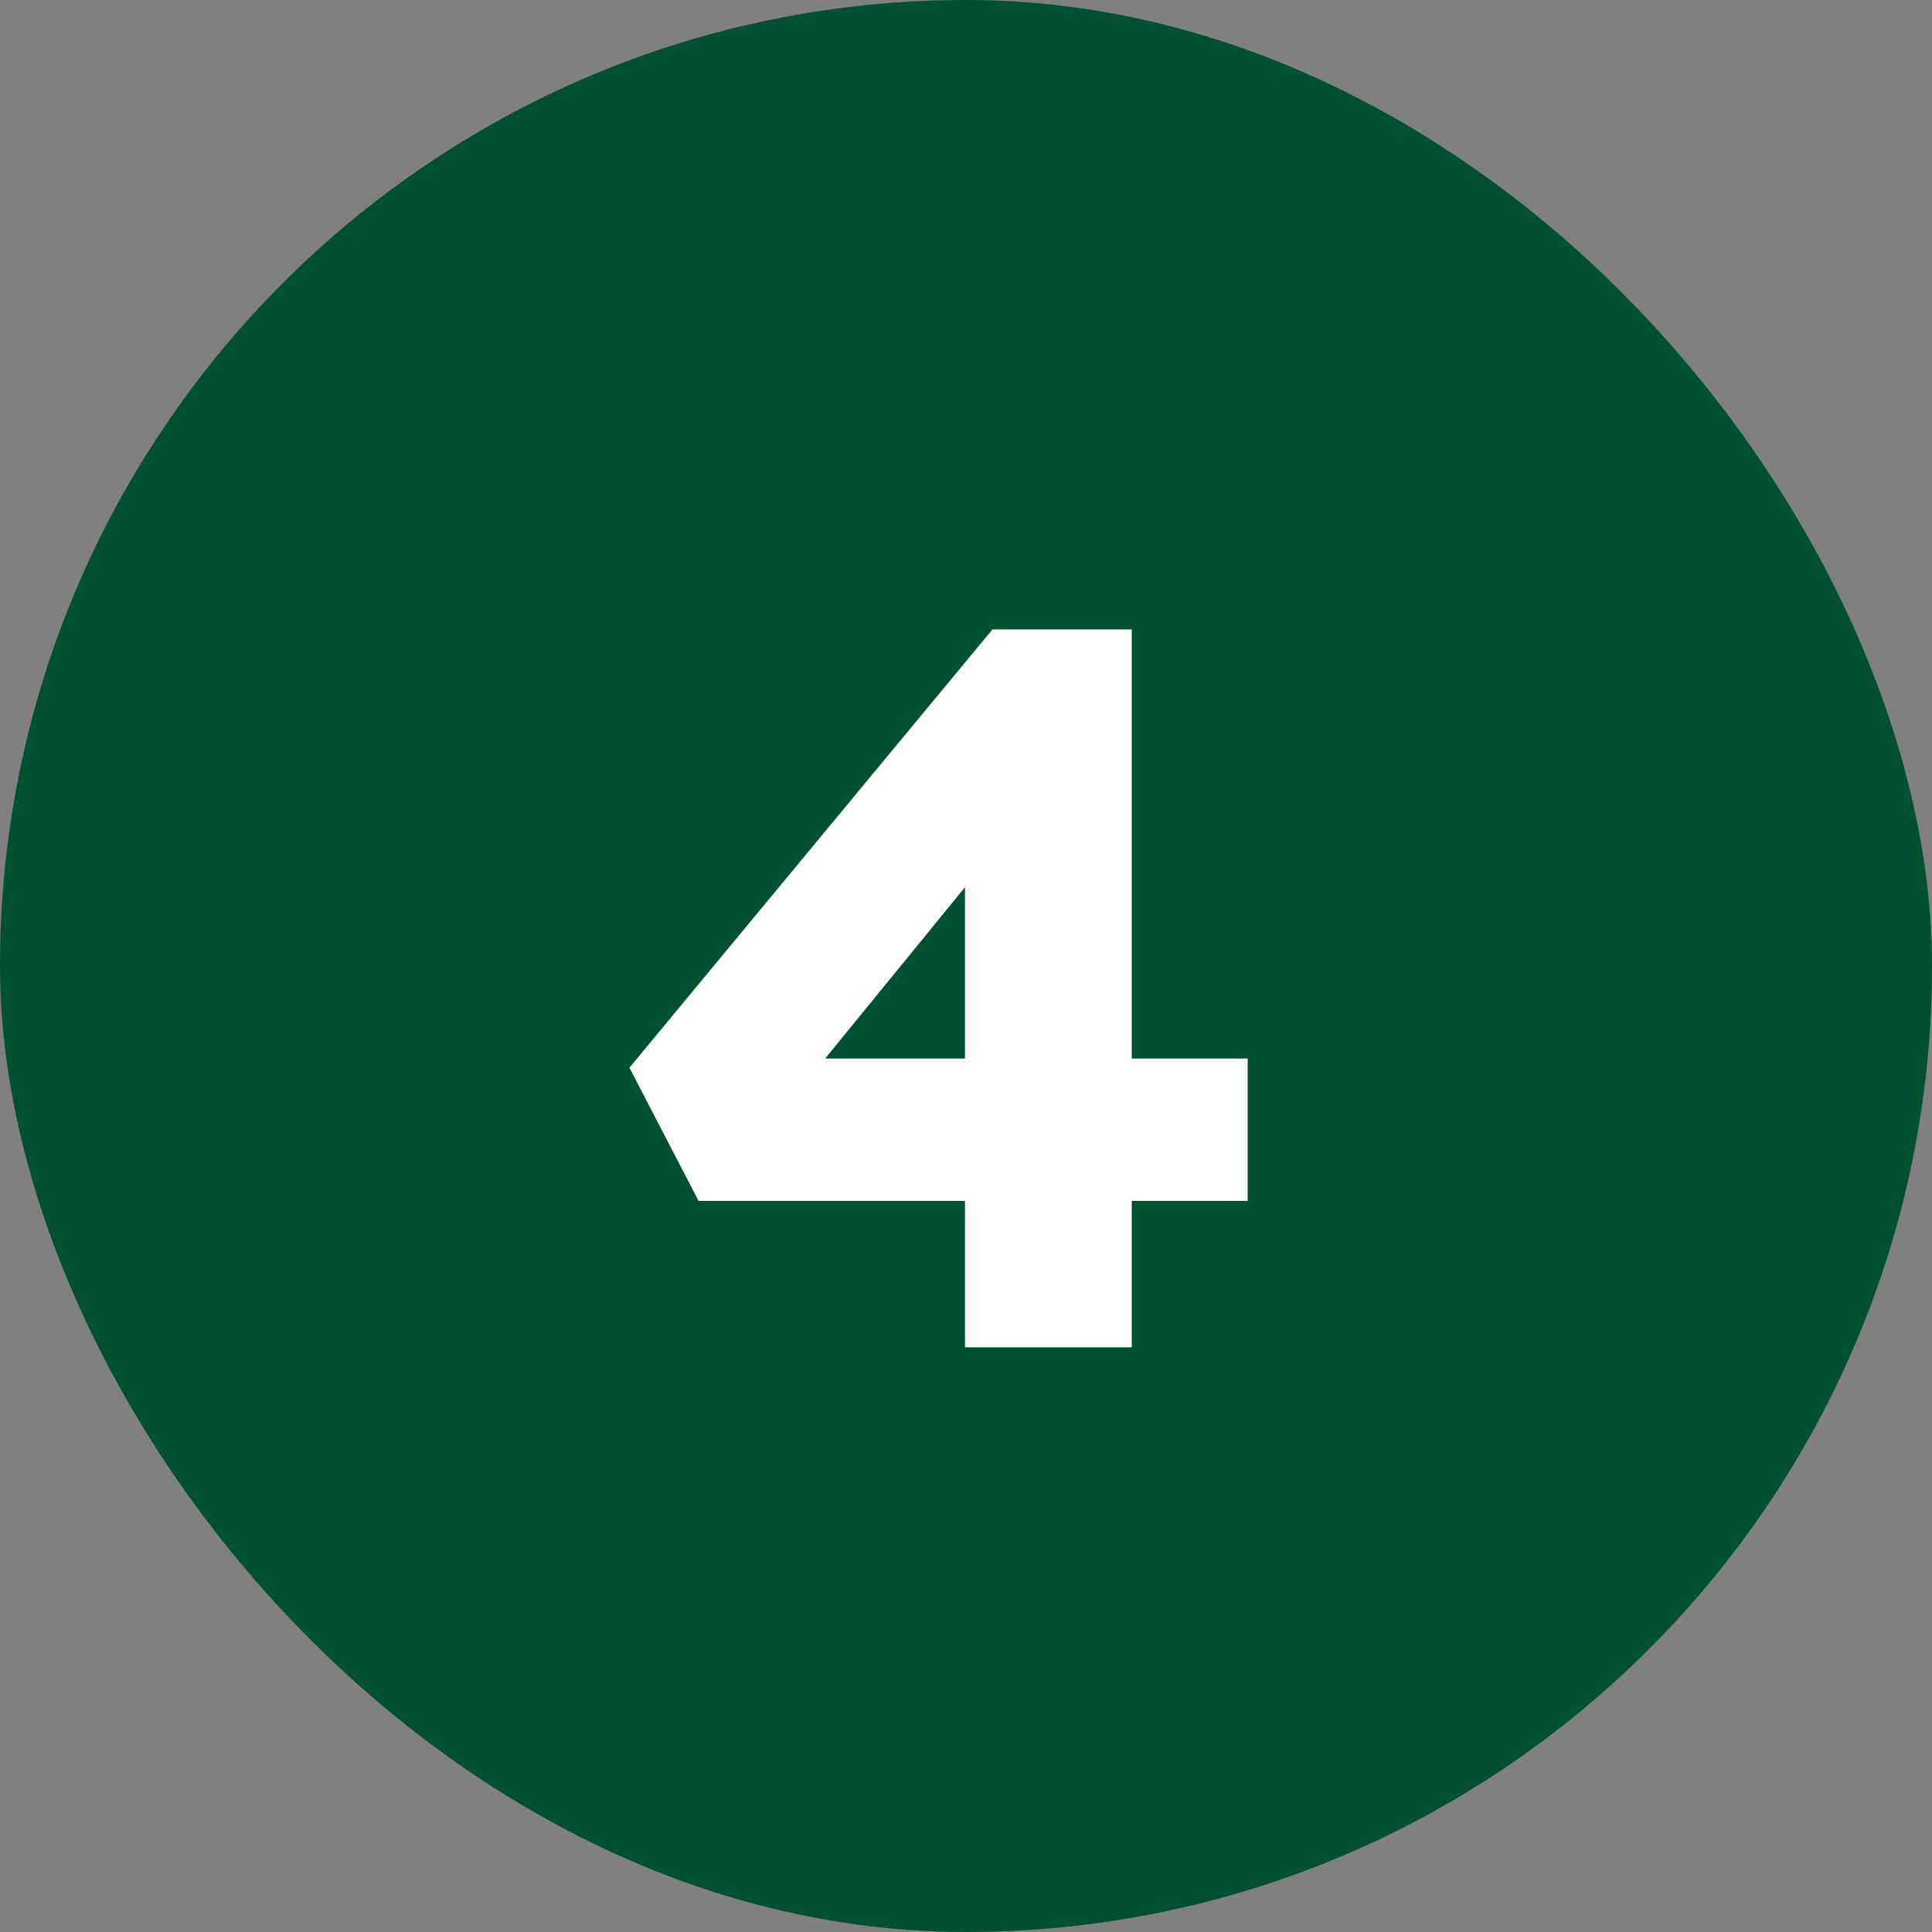 <?xml version="1.0" encoding="UTF-8"?>
<svg xmlns="http://www.w3.org/2000/svg" width="38" height="38" viewBox="0 0 38 38" fill="none">
  <rect x="0" y="0" width="38" height="38" fill="#808080" stroke="none"/>
  <rect width="38" height="38" rx="19" fill="#015130"></rect>
  <path d="M18.98 26.5V15.18L20.8 15.22L15.74 21.42L15.26 20.82H24.54V23.62H13.74L12.38 21L19.52 12.38H22.26V26.5H18.98Z" fill="white"></path>
</svg>
